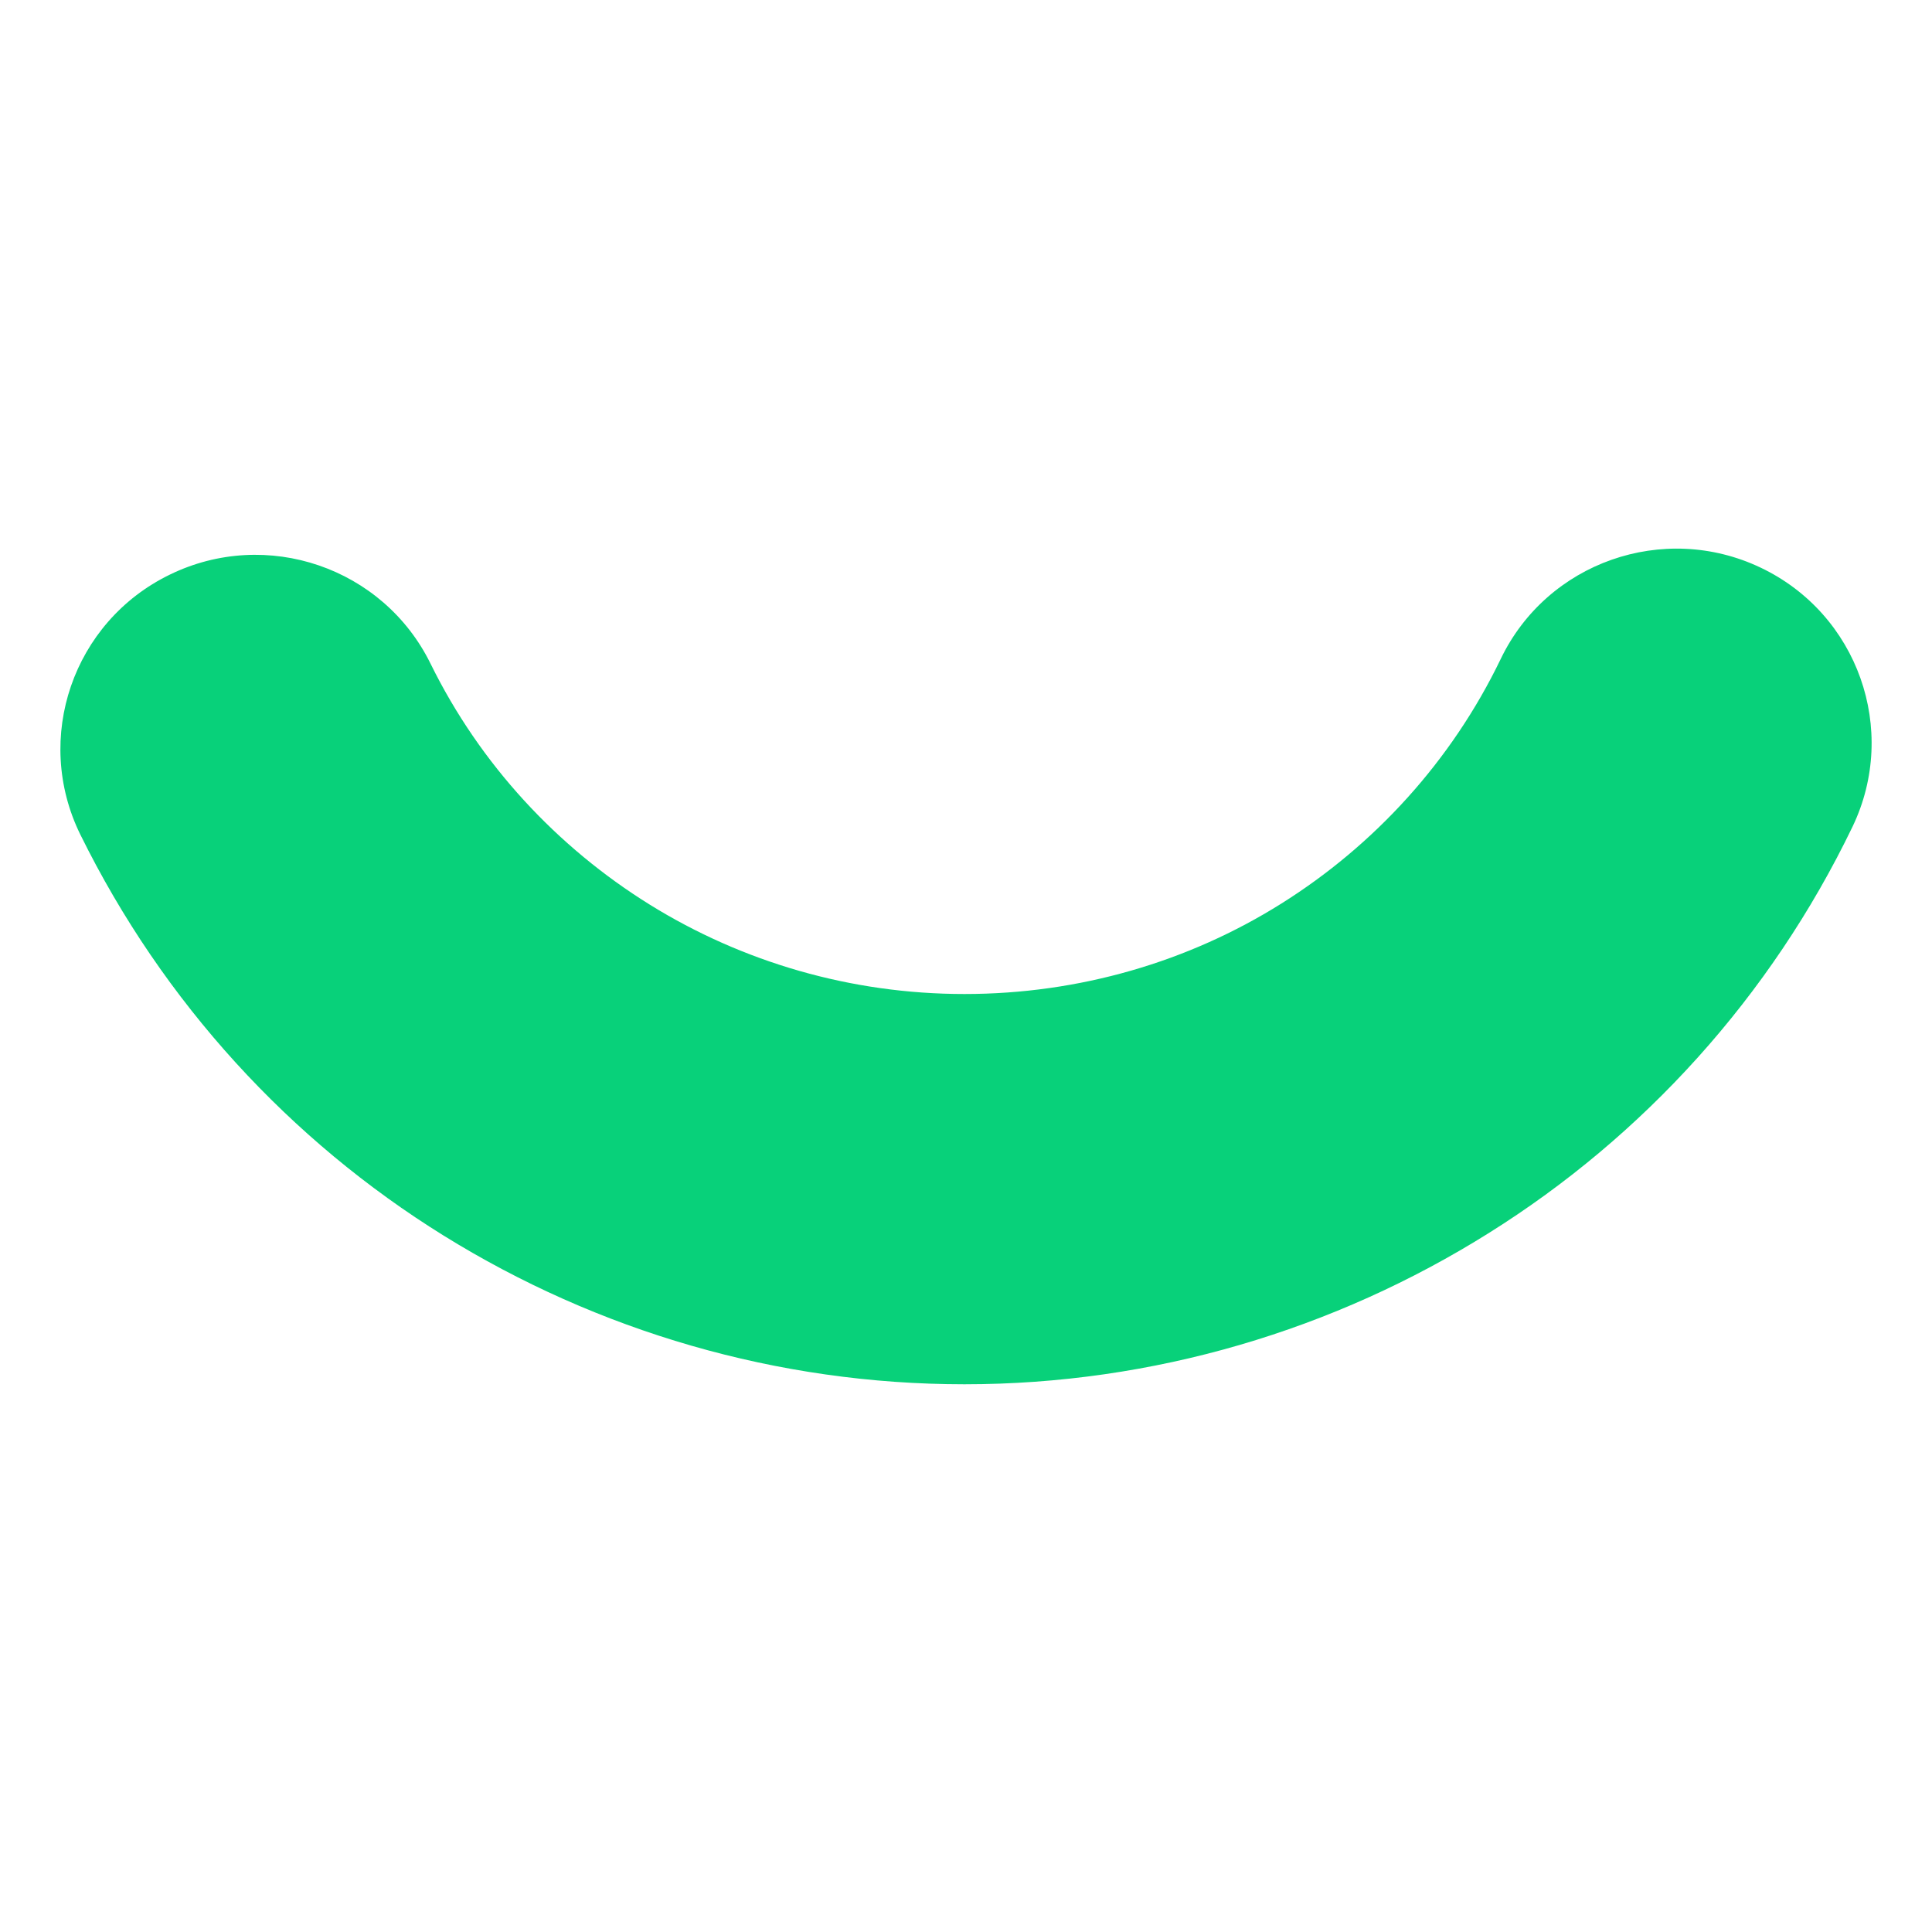 <svg width="16" height="16" viewBox="0 0 16 16" fill="none" xmlns="http://www.w3.org/2000/svg">
<g clip-path="url(#clip0_8432_94185)">
<path d="M0.665 6.911C0.273 6.113 0.604 5.149 1.406 4.759C2.207 4.368 3.174 4.699 3.566 5.497C3.976 6.33 4.613 7.015 5.383 7.493C6.148 7.967 7.046 8.232 7.987 8.232C8.939 8.232 9.845 7.964 10.61 7.484C11.382 7 12.02 6.304 12.428 5.458C12.812 4.657 13.777 4.318 14.581 4.701C15.386 5.084 15.726 6.045 15.342 6.846C14.661 8.259 13.606 9.412 12.332 10.21C11.051 11.014 9.551 11.464 7.987 11.464C6.435 11.464 4.946 11.022 3.673 10.232C2.406 9.446 1.353 8.307 0.665 6.911Z" fill="#08D17A"/>
</g>
<defs>
<clipPath id="clip0_8432_94185">
<rect width="15" height="15" fill="white" transform="translate(0.5 0.5)"/>
</clipPath>
</defs>
</svg>
